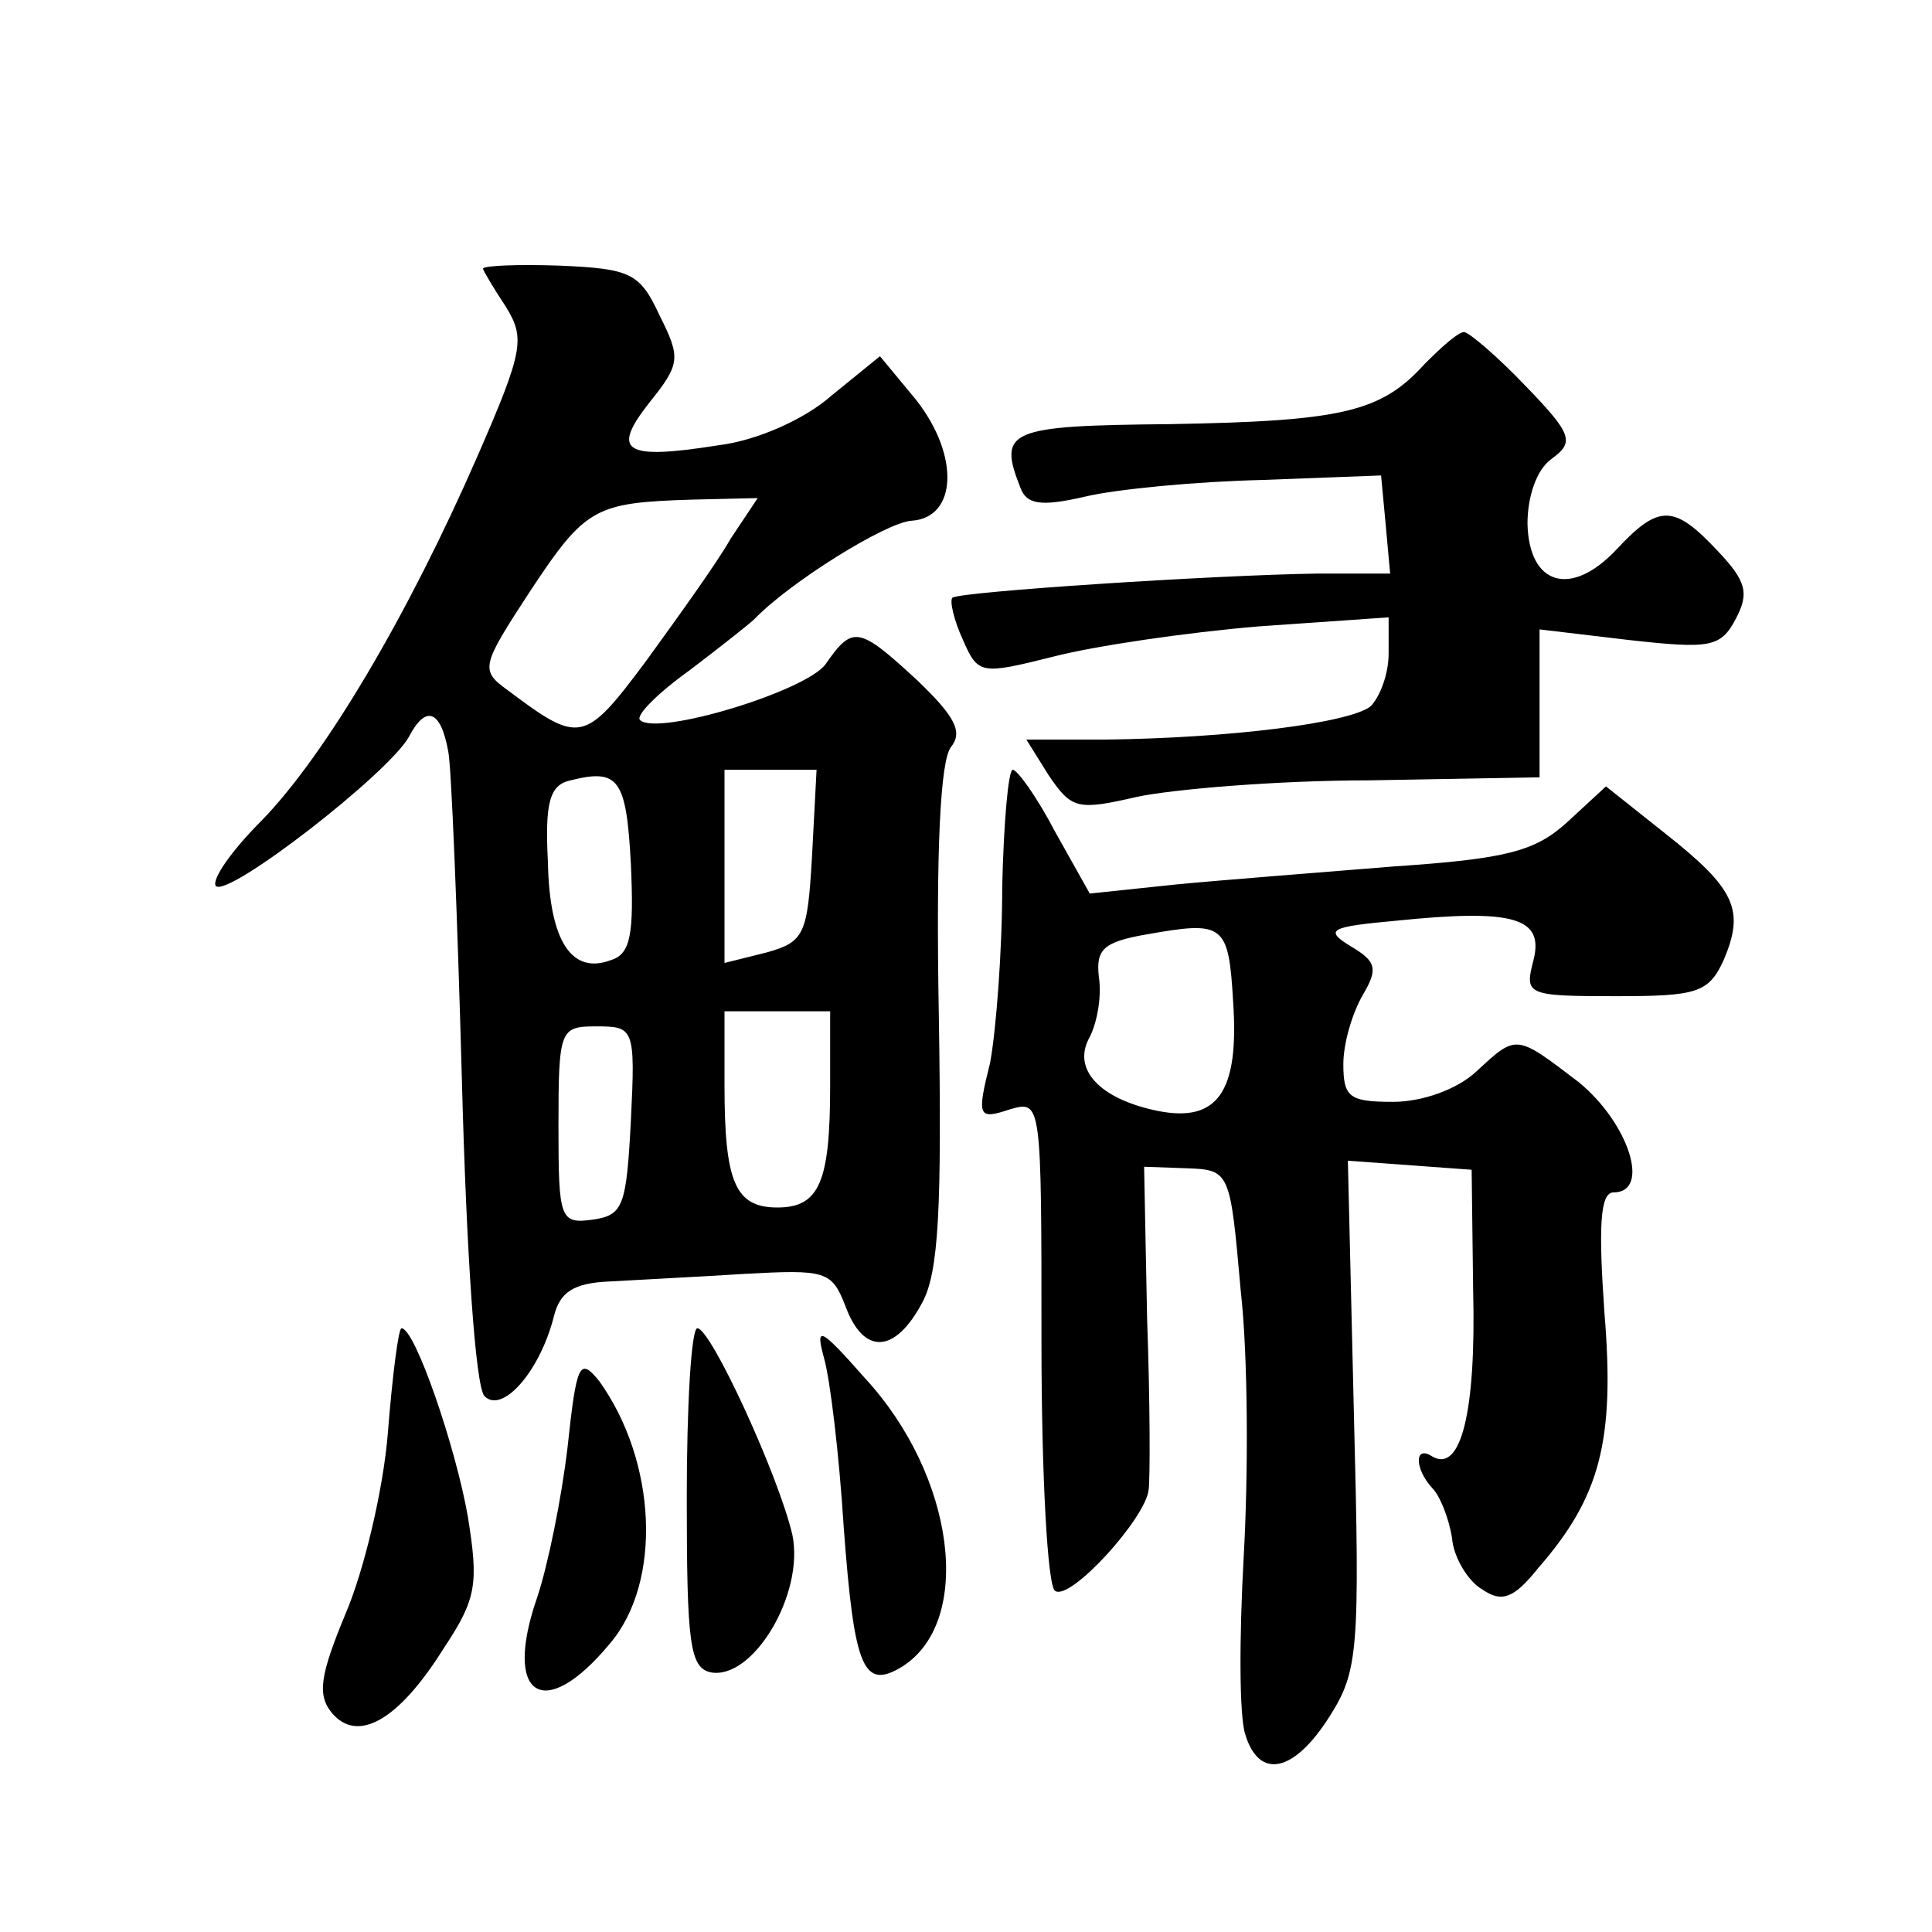 <?xml version="1.0" standalone="no"?>
<!DOCTYPE svg PUBLIC "-//W3C//DTD SVG 20010904//EN"
 "http://www.w3.org/TR/2001/REC-SVG-20010904/DTD/svg10.dtd">
<svg version="1.0" xmlns="http://www.w3.org/2000/svg"
 width="128pt" height="128pt" viewBox="0 0 128 128"
 preserveAspectRatio="xMidYMid meet">
<g transform="translate(0,128) scale(0.1,-0.1)"
fill="#0" stroke="none">
<path d="M320 1102 c0 -1 7 -13 15 -25 13 -21 12 -29 -19 -100 -45 -103 -100 -197
-143 -241 -20 -20 -33 -39 -30 -43 8 -8 115 75 128 99 11 21 21 18 26 -10 2 -9
6 -107 9 -217 3 -115 9 -204 15 -210 12 -12 37 17 46 53 4 16 13 22 37 23 17 1
57 3 89 5 54 3 58 2 67 -21 12 -33 33 -32 51 2 11 20 13 63 11 190 -2 110 1 169
8 178 8 10 3 20 -22 44 -39 36 -43 37 -61 11 -13 -18 -112 -48 -123 -37 -3 3 12
18 33 33 21 16 40 31 43 34 23 24 87 64 104 65 30 2 32 43 3 80 l-24 29 -32 -26
c-18 -16 -50 -30 -75 -33 -63 -10 -71 -4 -46 28 21 26 21 30 7 58 -13 28 -19 31
-66 33 -28 1 -51 0 -51 -2z m164 -179 c-9 -16 -35 -52 -56 -81 -41 -55 -44 -55
-92 -19 -18 13 -17 16 15 65 37 56 43 59 108 61 l43 1 -18 -27z m-66 -216 c2 -45
0 -59 -13 -63 -26 -10 -41 12 -42 65 -2 39 1 51 15 54 32 8 37 1 40 -56z m120 6
c-3 -52 -5 -57 -30 -64 l-28 -7 0 64 0 64 30 0 31 0 -3 -57z m12 -152 c0 -64 -7
-81 -35 -81 -28 0 -35 17 -35 81 l0 49 35 0 35 0 0 -49z m-132 -23 c-3 -57 -5 -63
-25 -66 -22 -3 -23 0 -23 62 0 64 1 66 25 66 25 0 26 -1 23 -62z M944 1039 c-29
-32 -54 -38 -169 -40 -107 -1 -114 -4 -99 -42 4 -11 13 -13 43 -6 21 5 74 10 117
11 l79 3 3 -32 3 -33 -48 0 c-69 -1 -237 -12 -242 -16 -2 -2 1 -15 7 -28 10 -23
12 -23 60 -11 27 7 88 16 136 20 l86 6 0 -24 c0 -14 -6 -29 -12 -35 -14 -11 -93
-21 -176 -22 l-52 0 15 -24 c15 -22 19 -23 58 -14 23 5 93 11 154 11 l113 2 0 49
0 49 59 -7 c54 -6 61 -5 71 14 9 17 7 25 -12 45 -29 31 -39 31 -67 1 -30 -32 -58
-24 -59 17 0 18 6 36 16 43 15 11 14 16 -17 48 -19 20 -38 36 -41 36 -4 0 -15 -10
-26 -21z M664 693 c0 -43 -4 -95 -8 -117 -9 -36 -8 -38 13 -31 21 6 21 6 21 -154
0 -88 4 -162 9 -165 10 -7 60 48 62 67 1 7 1 57 -1 113 l-2 101 28 -1 c29 -1 29
-2 36 -81 5 -44 5 -123 2 -176 -3 -54 -3 -106 1 -118 9 -30 32 -26 56 12 19 30
20 44 16 200 l-4 168 41 -3 41 -3 1 -80 c2 -80 -8 -121 -27 -110 -12 8 -12 -8 0
-21 5 -5 11 -20 13 -33 1 -13 11 -29 20 -34 13 -9 21 -6 37 14 41 47 51 84 44 169
-4 57 -3 80 6 80 25 0 10 46 -23 73 -42 32 -41 32 -68 7 -13 -12 -36 -20 -55 -20
-29 0 -33 3 -33 25 0 14 6 34 13 46 10 17 9 22 -8 32 -18 11 -14 13 30 17 78 8
98 2 91 -26 -6 -23 -5 -24 54 -24 54 0 62 2 72 24 14 33 8 47 -39 84 l-39 31 -26
-24 c-21 -19 -40 -24 -114 -29 -49 -4 -114 -9 -145 -12 l-57 -6 -23 41 c-12 23
-25 41 -28 41 -3 0 -6 -35 -7 -77z m153 -77 c4 -59 -10 -80 -50 -72 -39 8 -57 28
-45 49 5 10 8 27 6 40 -2 18 3 23 32 28 51 9 54 7 57 -45z M257 331 c-3 -38 -16
-92 -28 -120 -17 -41 -19 -54 -9 -66 17 -20 44 -5 74 43 22 33 23 43 16 87 -8 46
-35 125 -44 125 -2 0 -6 -31 -9 -69z M455 288 c0 -97 2 -113 16 -116 28 -5 62 52
54 91 -9 39 -54 137 -63 137 -4 0 -7 -51 -7 -112z M546 380 c4 -14 10 -64 13 -112
7 -94 13 -108 39 -92 47 30 35 126 -25 191 -30 34 -33 35 -27 13z M376 321 c-4
-34 -13 -78 -20 -99 -23 -66 4 -84 48 -31 35 41 31 121 -7 174 -13 16 -15 12 -21
-44z"/>
</g>
</svg>
